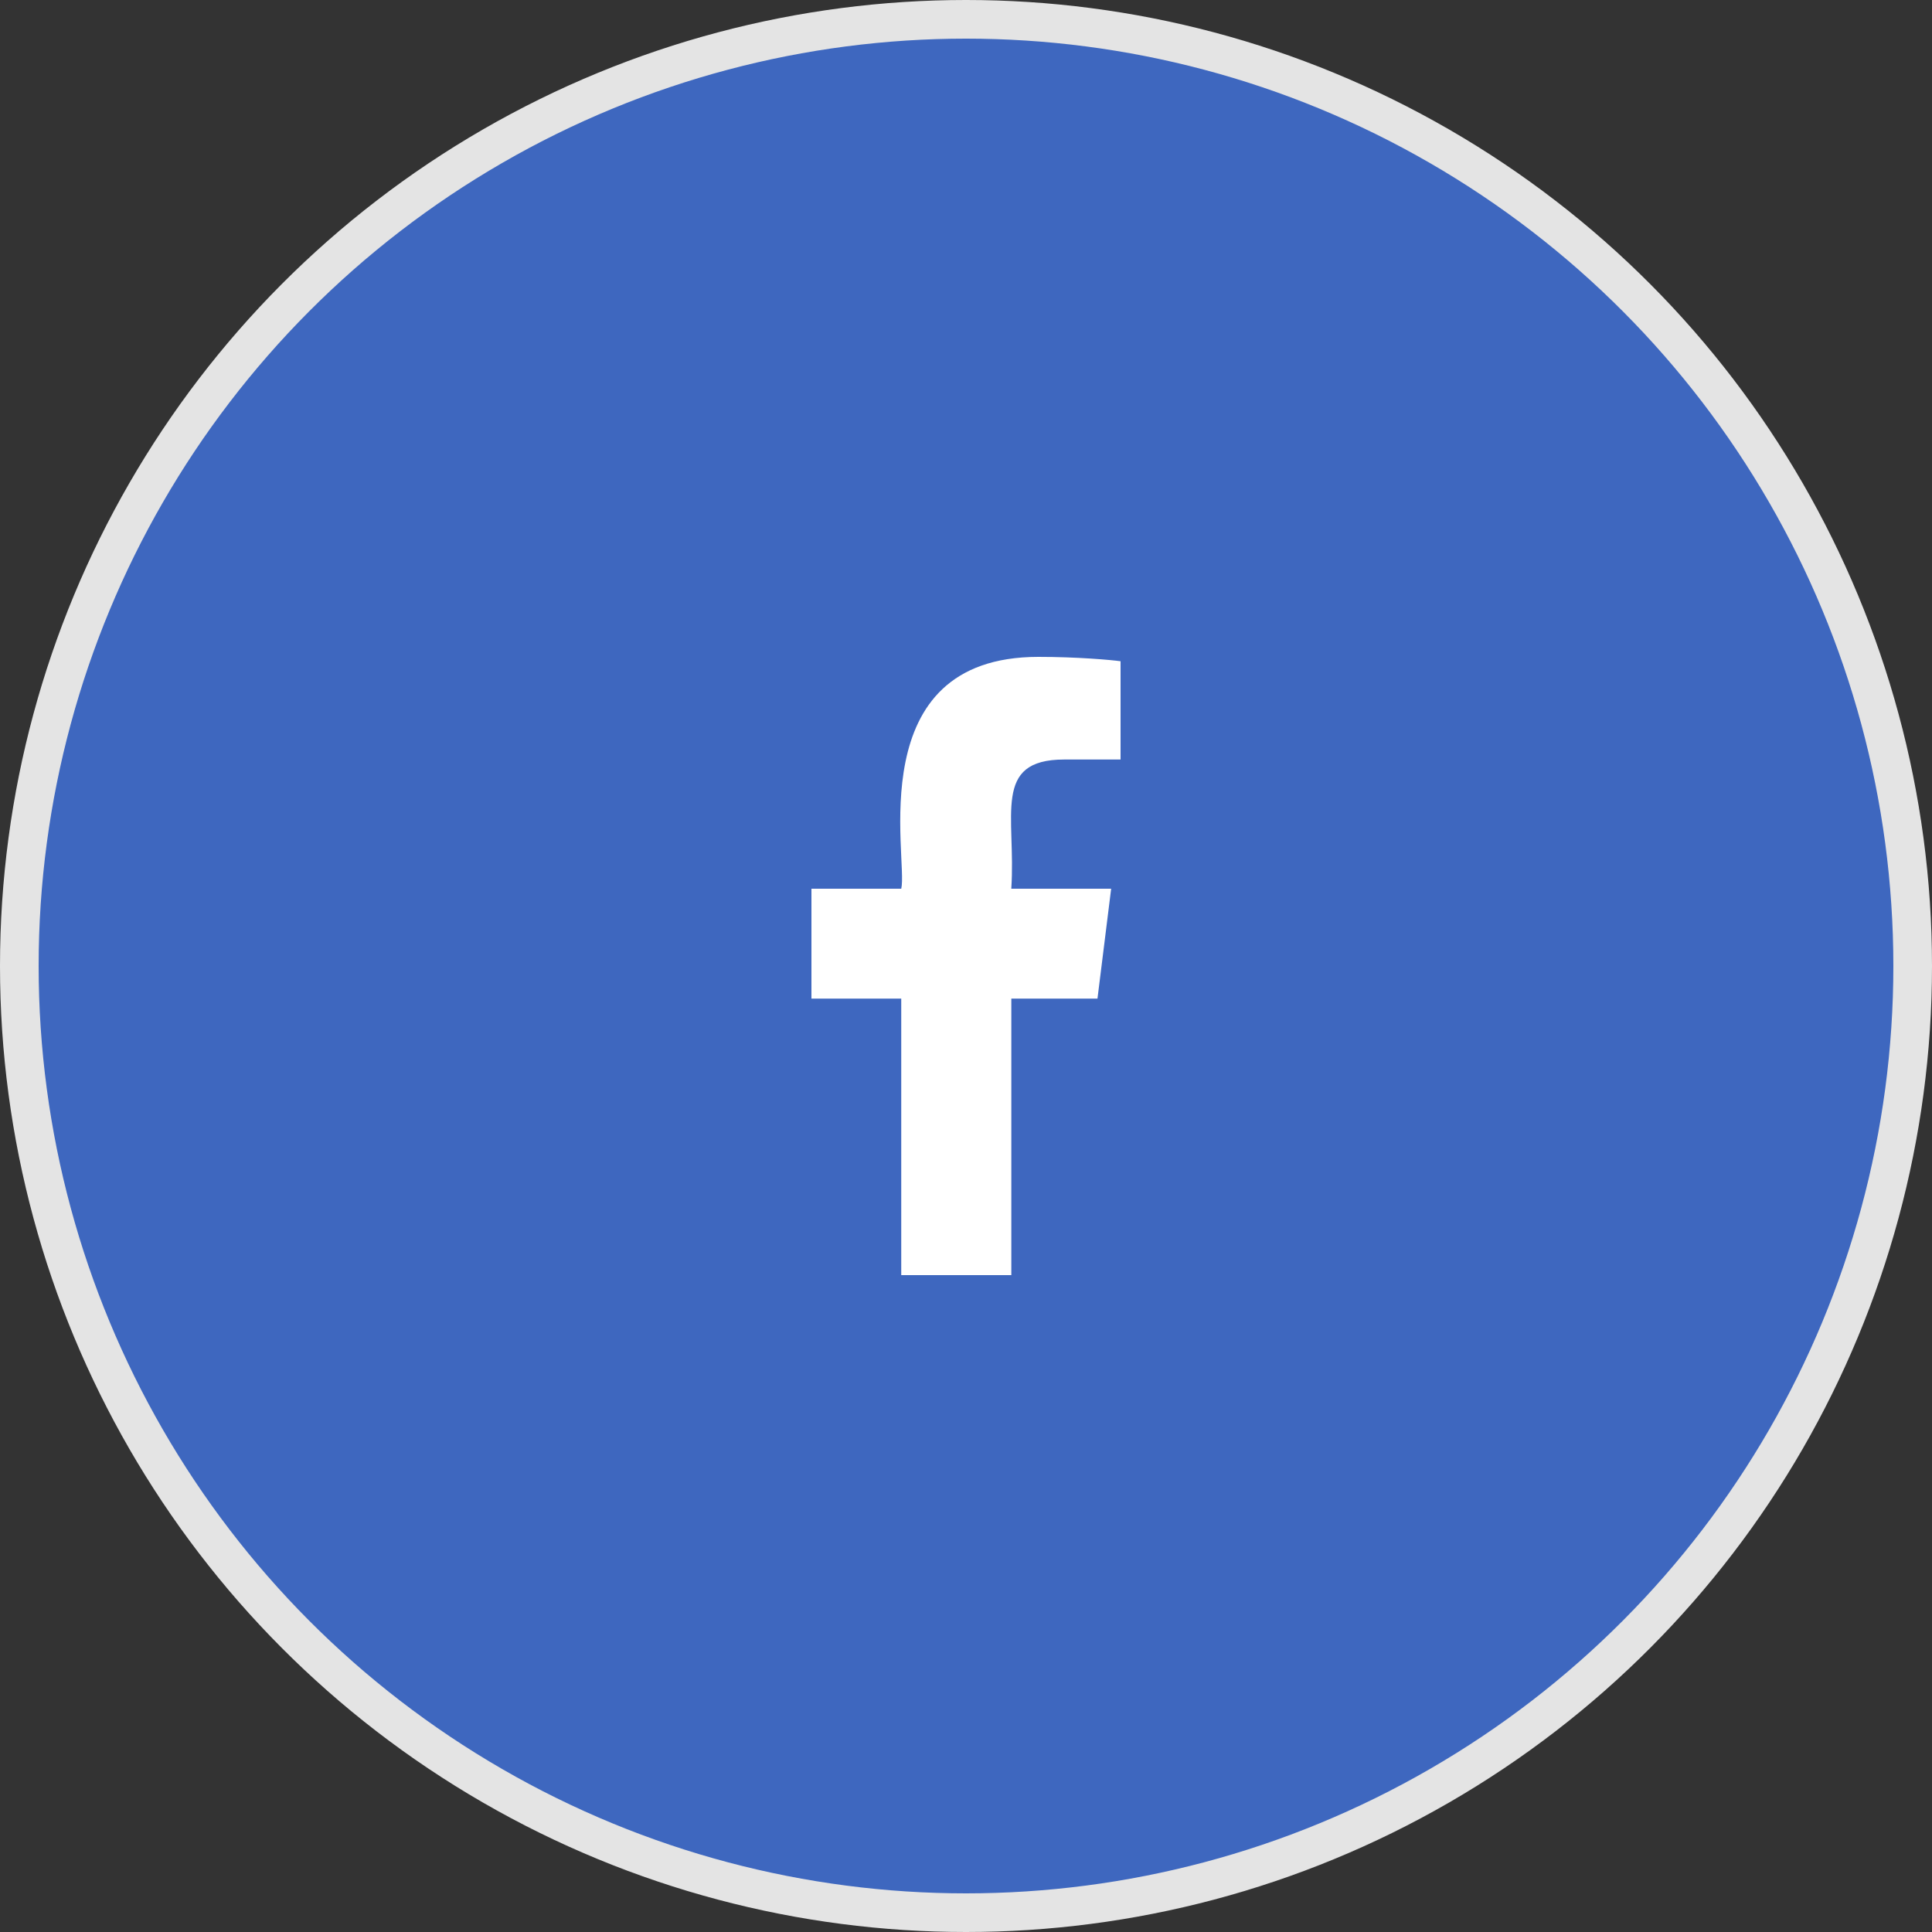 <svg width="100" height="100" viewBox="0 0 100 100" fill="none" xmlns="http://www.w3.org/2000/svg">
<rect x="0" y="0" width="100" height="100" fill="#333333" stroke="none"/>
<circle cx="50" cy="50" r="49" fill="#3E67BF" stroke="#E4E4E4" stroke-width="2"/>
<path d="M55.079 39.313H58V34.225C57.496 34.156 55.763 34 53.744 34C44.502 34 47.017 44.467 46.649 46H42V51.688H46.648V66H52.346V51.689H56.805L57.513 46.001H52.344C52.595 42.236 51.33 39.313 55.079 39.313Z" fill="white"/>
</svg>
